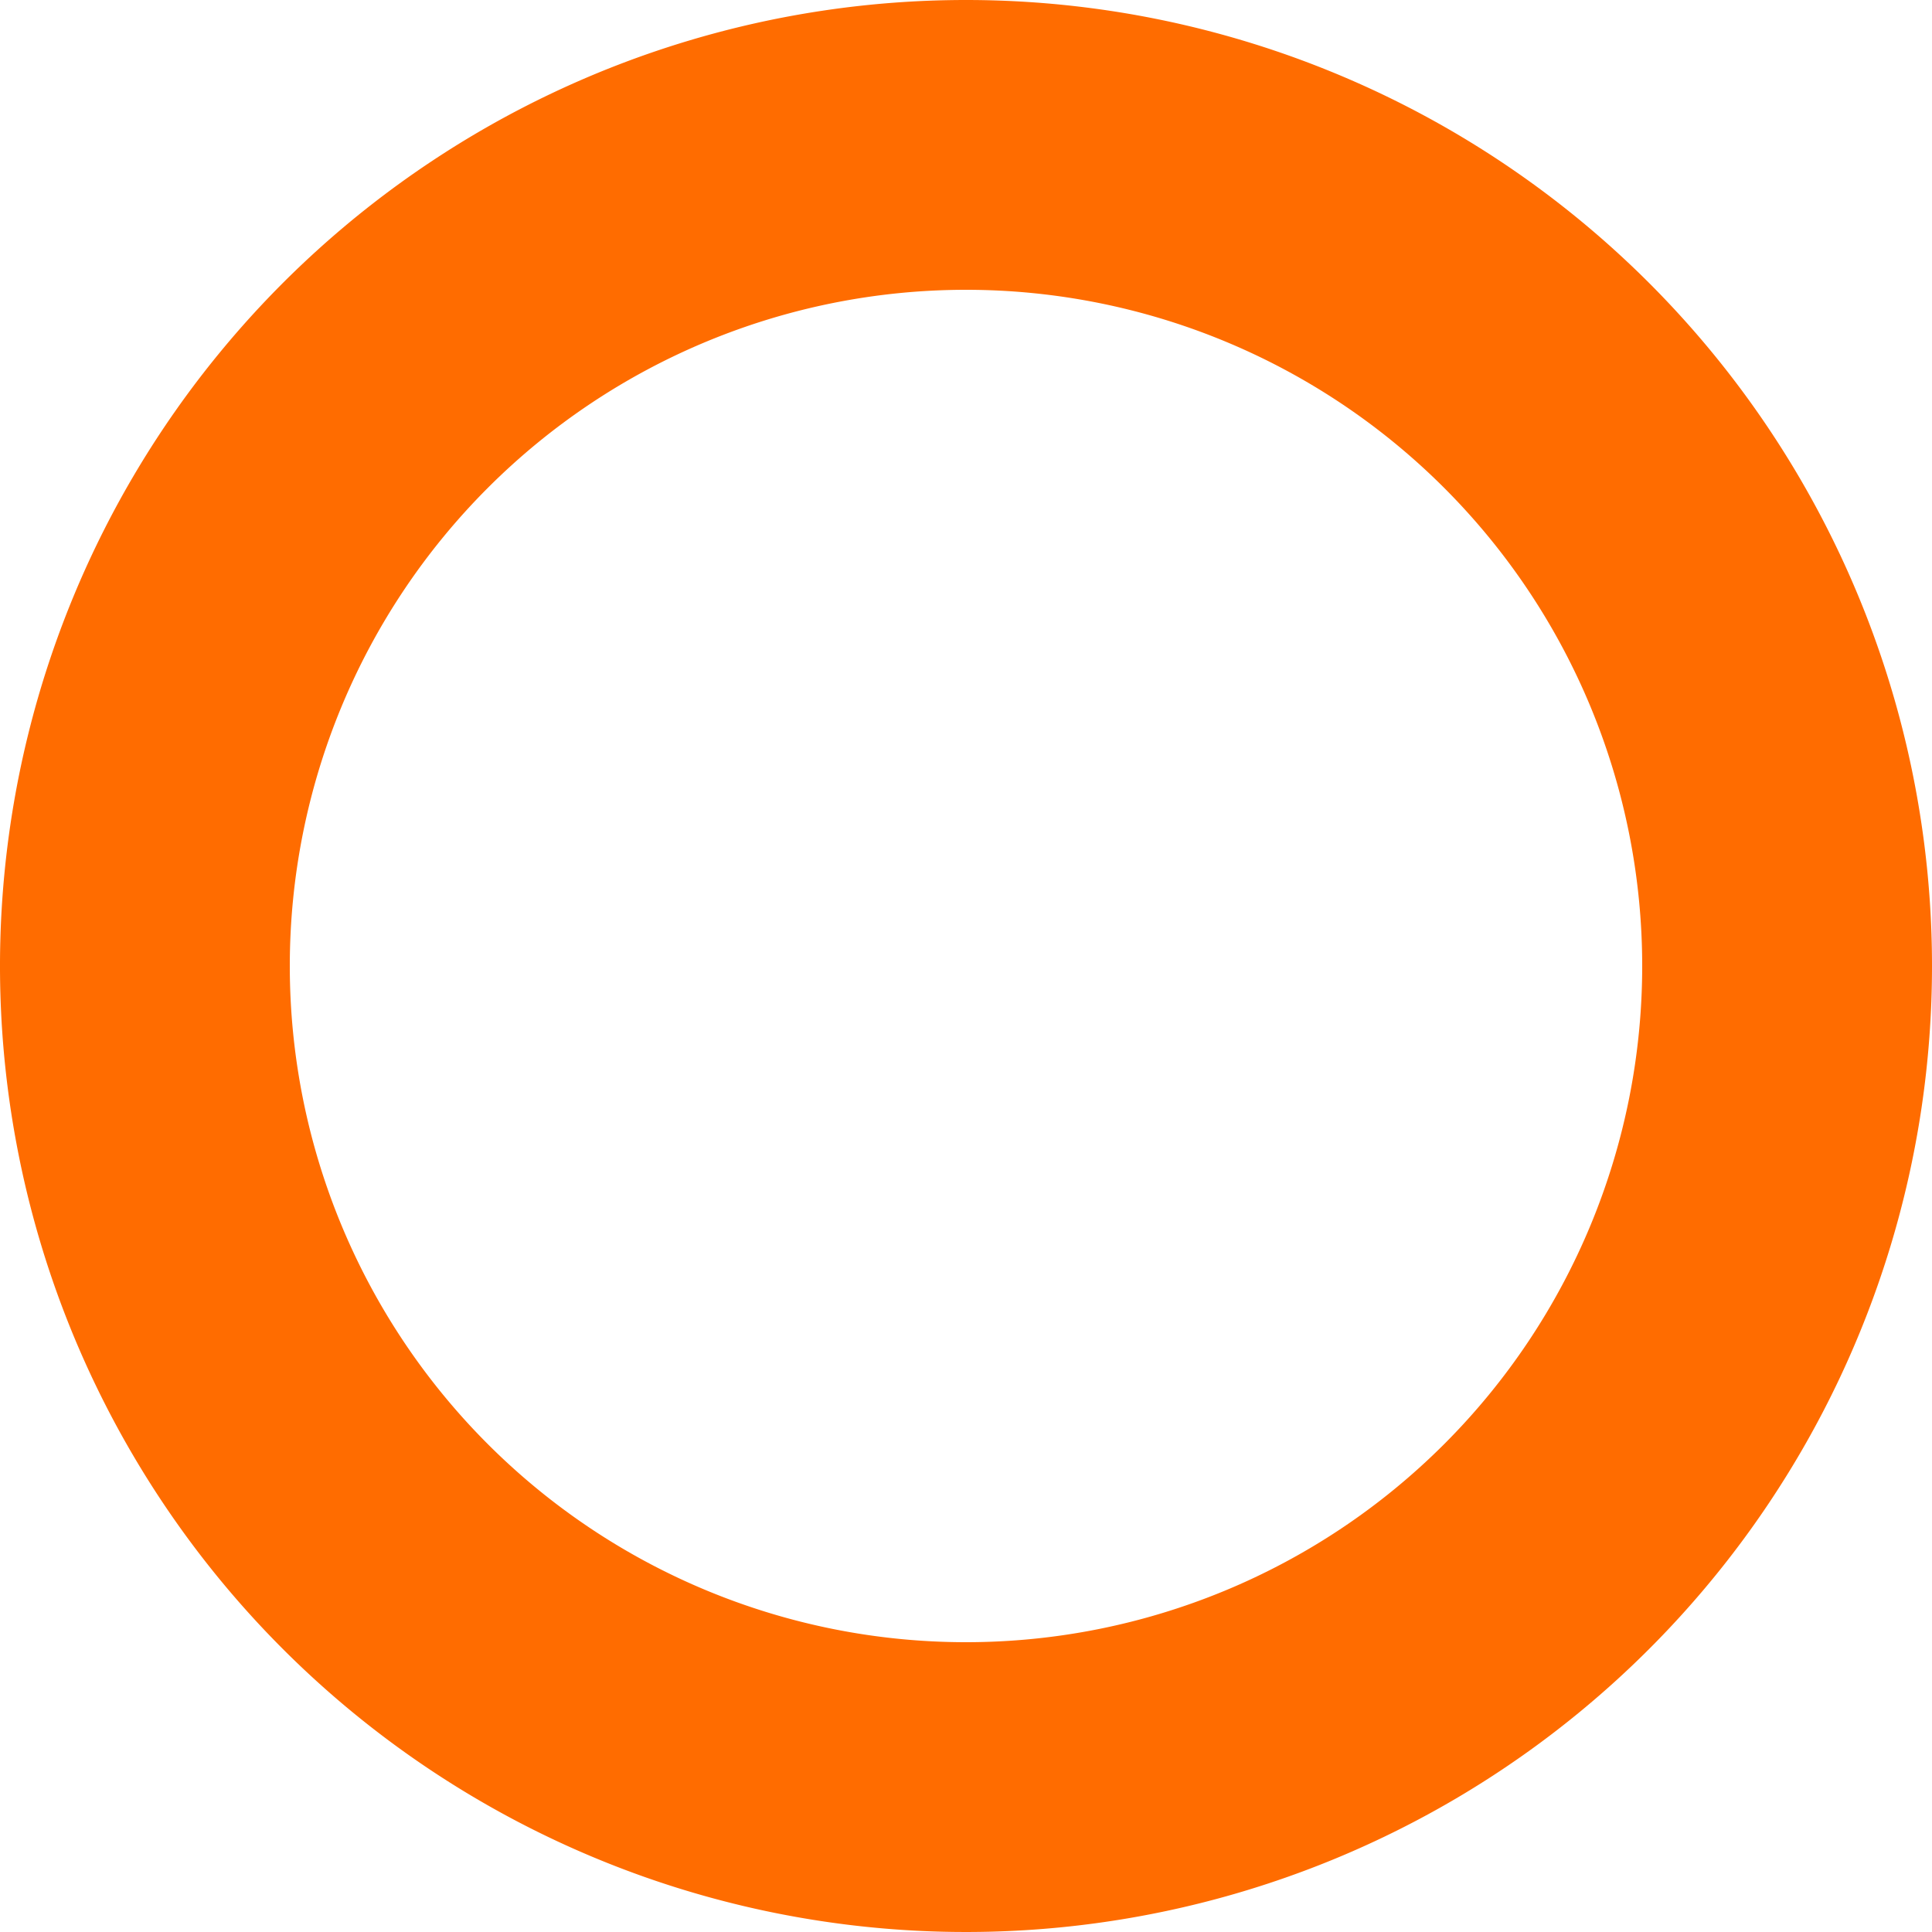 <svg id="レイヤー_1" data-name="レイヤー 1" xmlns="http://www.w3.org/2000/svg" viewBox="0 0 20 20"><defs><style>.cls-1{fill:#ff6c00;}</style></defs><title>icon_circle</title><path class="cls-1" d="M10,3a7,7,0,1,1-7,7,7,7,0,0,1,7-7m0-3A10,10,0,1,0,20,10,10,10,0,0,0,10,0Z"/></svg>